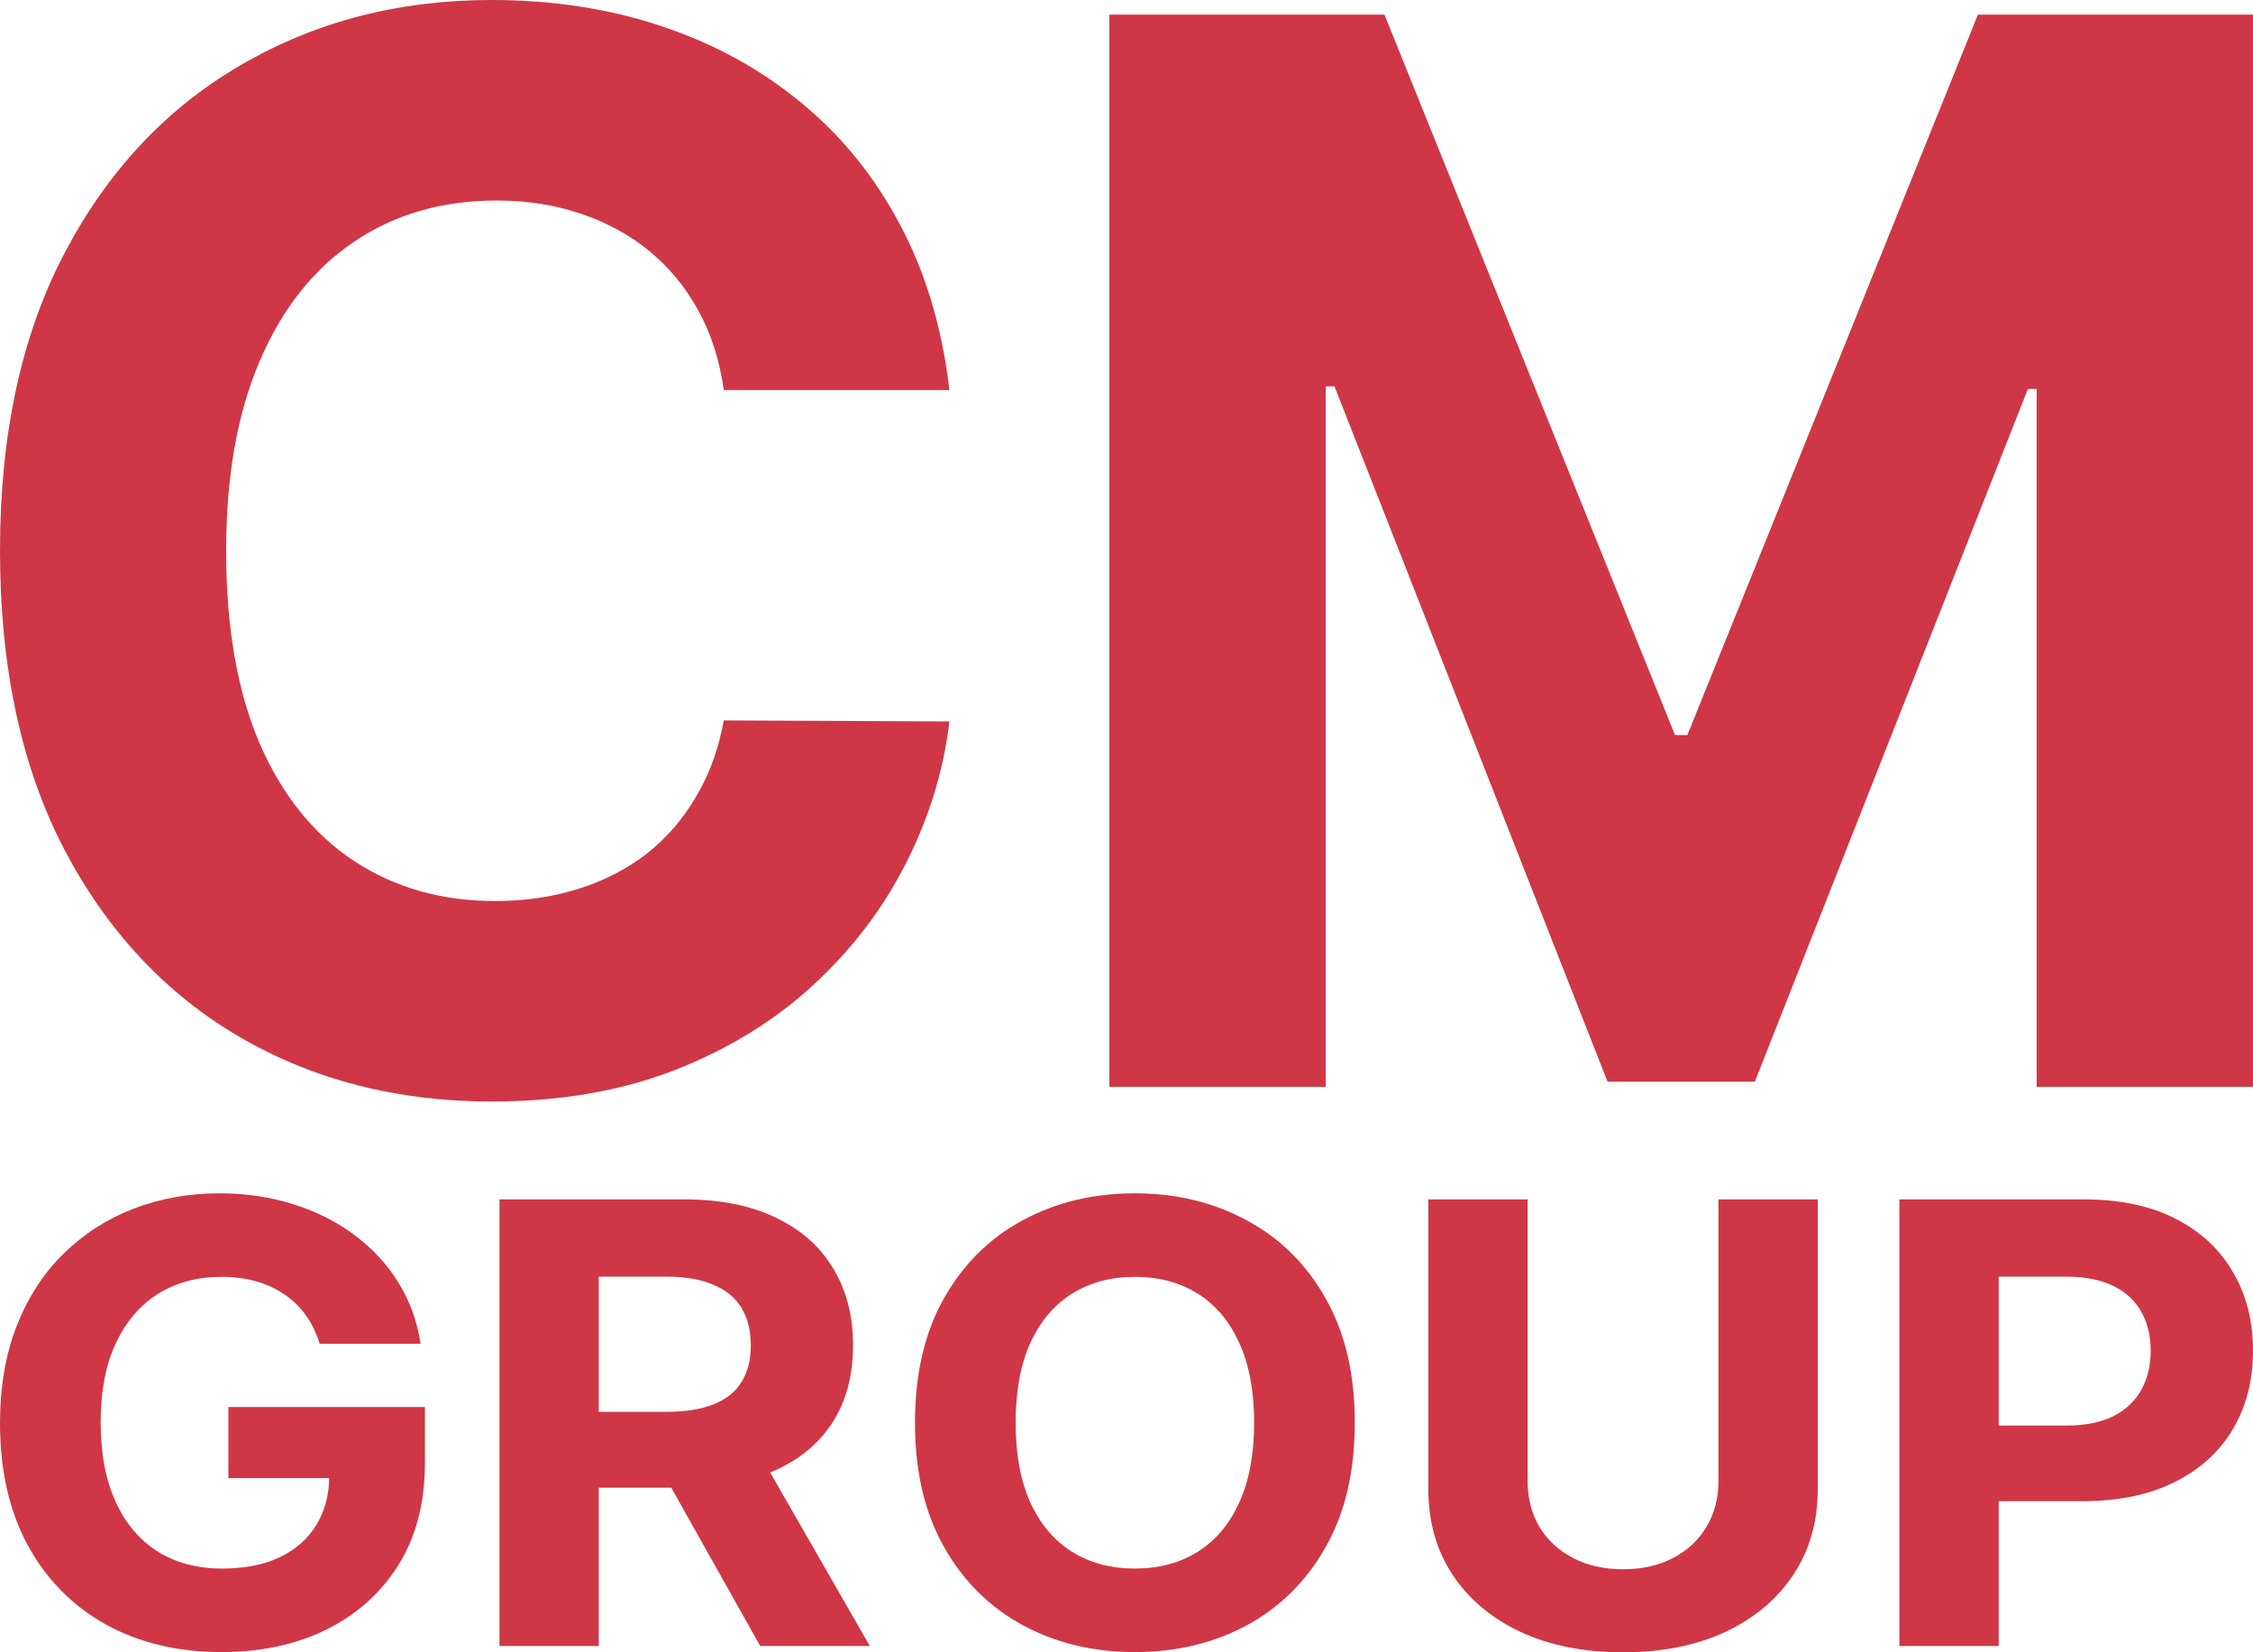<?xml version="1.0" encoding="UTF-8"?> <svg xmlns="http://www.w3.org/2000/svg" width="60" height="44" viewBox="0 0 60 44" fill="none"> <path d="M25.284 10.387H19.275C19.165 9.597 18.941 8.895 18.603 8.281C18.265 7.659 17.83 7.129 17.3 6.692C16.769 6.255 16.156 5.921 15.461 5.688C14.775 5.456 14.03 5.34 13.225 5.34C11.771 5.34 10.504 5.707 9.425 6.441C8.346 7.166 7.509 8.226 6.914 9.62C6.32 11.005 6.023 12.687 6.023 14.667C6.023 16.702 6.32 18.412 6.914 19.797C7.518 21.182 8.359 22.228 9.439 22.934C10.518 23.64 11.766 23.994 13.184 23.994C13.98 23.994 14.716 23.887 15.393 23.673C16.079 23.459 16.687 23.148 17.217 22.739C17.748 22.321 18.187 21.814 18.534 21.219C18.891 20.624 19.138 19.946 19.275 19.184L25.284 19.212C25.129 20.522 24.74 21.786 24.118 23.004C23.505 24.212 22.677 25.295 21.635 26.252C20.601 27.2 19.367 27.953 17.931 28.511C16.504 29.059 14.89 29.333 13.088 29.333C10.582 29.333 8.341 28.757 6.366 27.605C4.399 26.452 2.844 24.784 1.701 22.599C0.567 20.415 0 17.771 0 14.667C0 11.553 0.576 8.904 1.729 6.72C2.881 4.536 4.445 2.872 6.42 1.729C8.396 0.576 10.618 0 13.088 0C14.716 0 16.225 0.232 17.615 0.697C19.015 1.162 20.254 1.84 21.333 2.733C22.412 3.616 23.29 4.698 23.967 5.981C24.653 7.264 25.092 8.732 25.284 10.387Z" fill="#CF3746"></path> <path d="M29.544 0.39H36.87L44.607 19.574H44.937L52.674 0.39H60V28.943H54.238V10.359H54.005L46.734 28.804H42.81L35.539 10.289H35.306V28.943H29.544V0.39Z" fill="#CF3746"></path> <path d="M8.513 35.784C8.427 35.502 8.307 35.252 8.152 35.035C7.998 34.815 7.808 34.629 7.585 34.478C7.365 34.323 7.112 34.205 6.827 34.123C6.546 34.042 6.235 34.002 5.893 34.002C5.254 34.002 4.692 34.153 4.208 34.455C3.727 34.756 3.353 35.196 3.084 35.773C2.815 36.345 2.681 37.046 2.681 37.874C2.681 38.703 2.813 39.407 3.078 39.988C3.342 40.569 3.717 41.012 4.201 41.318C4.686 41.619 5.258 41.77 5.917 41.77C6.516 41.77 7.027 41.67 7.45 41.468C7.878 41.263 8.203 40.975 8.427 40.603C8.655 40.232 8.769 39.792 8.769 39.285L9.307 39.361H6.082V37.468H11.316V38.966C11.316 40.011 11.084 40.909 10.62 41.66C10.155 42.407 9.516 42.984 8.702 43.39C7.888 43.793 6.956 43.994 5.905 43.994C4.733 43.994 3.703 43.748 2.815 43.257C1.928 42.761 1.236 42.059 0.739 41.149C0.246 40.236 0 39.152 0 37.898C0 36.934 0.147 36.074 0.44 35.32C0.737 34.561 1.152 33.918 1.685 33.392C2.219 32.865 2.84 32.465 3.548 32.19C4.256 31.915 5.024 31.778 5.85 31.778C6.559 31.778 7.218 31.877 7.829 32.074C8.439 32.267 8.981 32.542 9.453 32.898C9.93 33.255 10.318 33.678 10.62 34.17C10.921 34.658 11.114 35.196 11.2 35.784H8.513Z" fill="#CF3746"></path> <path d="M13.302 43.832V31.94H18.236C19.181 31.94 19.987 32.101 20.654 32.422C21.326 32.74 21.837 33.191 22.187 33.775C22.541 34.356 22.718 35.039 22.718 35.825C22.718 36.614 22.539 37.294 22.181 37.863C21.823 38.428 21.304 38.861 20.624 39.163C19.948 39.465 19.13 39.616 18.169 39.616H14.865V37.596H17.741C18.246 37.596 18.666 37.53 19 37.398C19.333 37.267 19.582 37.069 19.744 36.806C19.912 36.543 19.995 36.216 19.995 35.825C19.995 35.43 19.912 35.097 19.744 34.826C19.582 34.555 19.331 34.35 18.993 34.211C18.66 34.067 18.238 33.996 17.729 33.996H15.946V43.832H13.302ZM20.056 38.42L23.164 43.832H20.245L17.204 38.42H20.056Z" fill="#CF3746"></path> <path d="M36.08 37.886C36.08 39.183 35.822 40.286 35.304 41.196C34.791 42.105 34.091 42.8 33.204 43.28C32.32 43.756 31.327 43.994 30.224 43.994C29.112 43.994 28.115 43.754 27.231 43.274C26.348 42.794 25.65 42.099 25.137 41.19C24.624 40.28 24.367 39.179 24.367 37.886C24.367 36.589 24.624 35.486 25.137 34.576C25.65 33.667 26.348 32.974 27.231 32.498C28.115 32.018 29.112 31.778 30.224 31.778C31.327 31.778 32.32 32.018 33.204 32.498C34.091 32.974 34.791 33.667 35.304 34.576C35.822 35.486 36.08 36.589 36.08 37.886ZM33.399 37.886C33.399 37.046 33.267 36.338 33.002 35.761C32.742 35.184 32.373 34.747 31.897 34.449C31.421 34.151 30.863 34.002 30.224 34.002C29.584 34.002 29.027 34.151 28.55 34.449C28.074 34.747 27.704 35.184 27.439 35.761C27.178 36.338 27.048 37.046 27.048 37.886C27.048 38.726 27.178 39.434 27.439 40.011C27.704 40.588 28.074 41.025 28.55 41.323C29.027 41.621 29.584 41.77 30.224 41.77C30.863 41.77 31.421 41.621 31.897 41.323C32.373 41.025 32.742 40.588 33.002 40.011C33.267 39.434 33.399 38.726 33.399 37.886Z" fill="#CF3746"></path> <path d="M45.764 31.94H48.408V39.663C48.408 40.53 48.19 41.288 47.755 41.939C47.323 42.589 46.718 43.096 45.941 43.46C45.163 43.82 44.257 44 43.223 44C42.185 44 41.277 43.82 40.5 43.46C39.722 43.096 39.118 42.589 38.686 41.939C38.255 41.288 38.039 40.53 38.039 39.663V31.94H40.683V39.448C40.683 39.901 40.787 40.303 40.994 40.656C41.206 41.008 41.503 41.285 41.886 41.486C42.269 41.687 42.714 41.788 43.223 41.788C43.736 41.788 44.182 41.687 44.561 41.486C44.943 41.285 45.239 41.008 45.446 40.656C45.658 40.303 45.764 39.901 45.764 39.448V31.94Z" fill="#CF3746"></path> <path d="M50.583 43.832V31.94H55.518C56.466 31.94 57.274 32.113 57.942 32.457C58.61 32.798 59.119 33.272 59.469 33.88C59.823 34.483 60 35.18 60 35.97C60 36.76 59.821 37.456 59.463 38.06C59.104 38.664 58.585 39.134 57.905 39.471C57.23 39.808 56.411 39.976 55.45 39.976H52.306V37.962H55.023C55.532 37.962 55.951 37.878 56.281 37.712C56.615 37.541 56.863 37.307 57.026 37.009C57.193 36.707 57.276 36.361 57.276 35.97C57.276 35.575 57.193 35.231 57.026 34.936C56.863 34.638 56.615 34.408 56.281 34.245C55.947 34.079 55.524 33.996 55.011 33.996H53.228V43.832H50.583Z" fill="#CF3746"></path> </svg> 